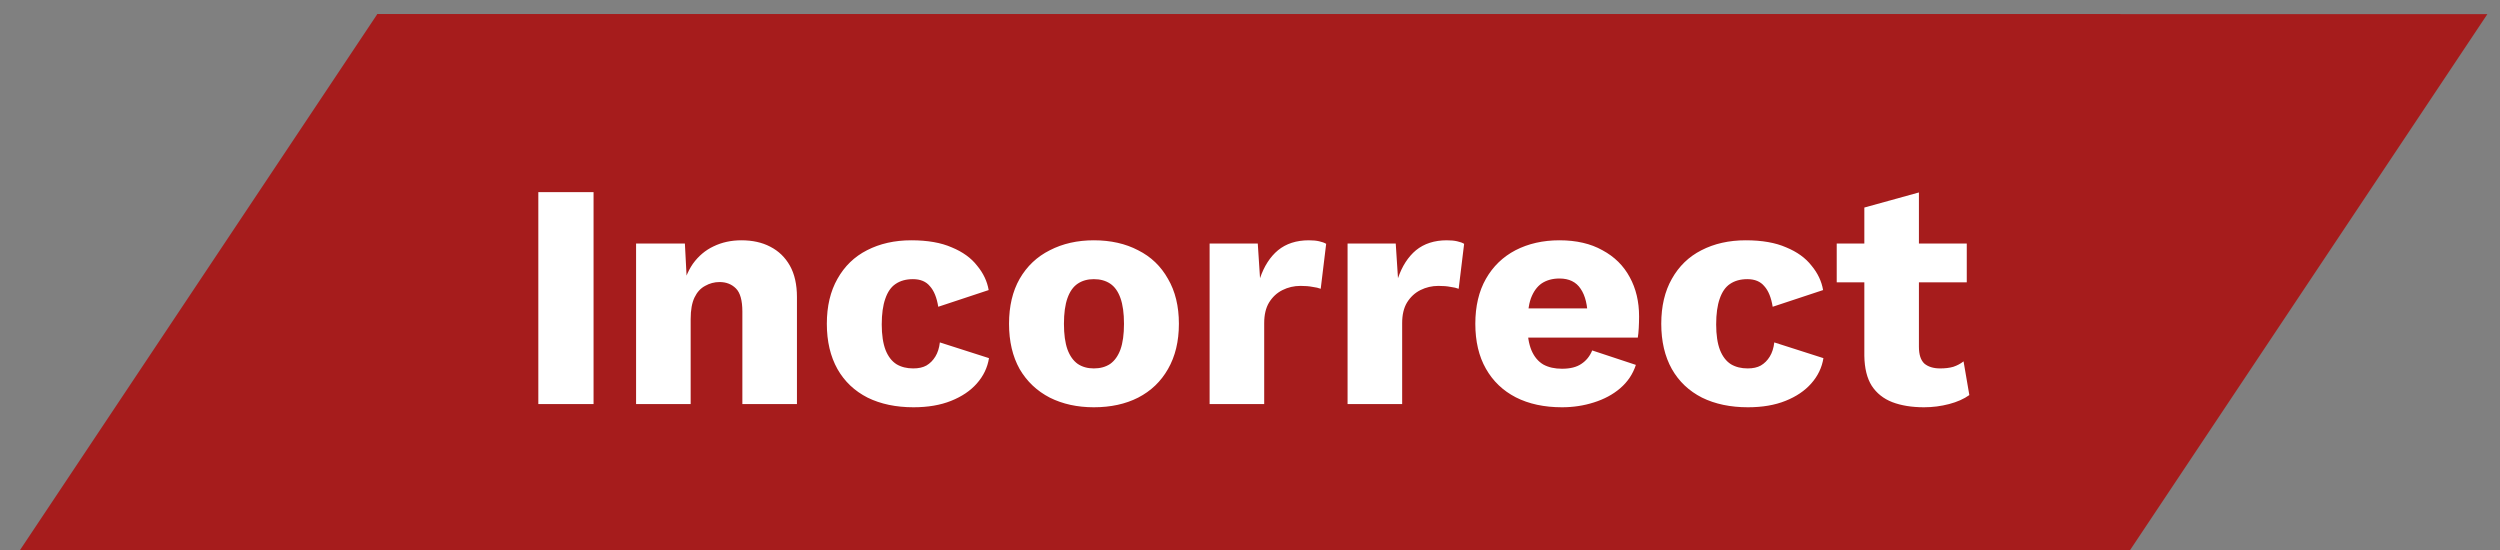 <svg width="109" height="24" viewBox="0 0 109 24" fill="none" xmlns="http://www.w3.org/2000/svg">
    <rect x="0" y="0" width="109" height="24" fill="#808080" stroke="none"/>
    <path d="M0.449 24.617H92.449L108.449 0.617H16.449L0.449 24.617Z" fill="#A61C1C"/>
    <rect width="76" height="24" transform="translate(16.449 0.617)" fill="#A61C1C"/>
    <path d="M25.879 8.377V17.617H23.471V8.377H25.879ZM27.733 17.617V10.617H29.861L29.987 13.025L29.721 12.759C29.814 12.255 29.978 11.835 30.211 11.499C30.454 11.163 30.752 10.911 31.107 10.743C31.471 10.566 31.877 10.477 32.325 10.477C32.81 10.477 33.23 10.57 33.585 10.757C33.949 10.944 34.234 11.219 34.439 11.583C34.644 11.947 34.747 12.405 34.747 12.955V17.617H32.367V13.585C32.367 13.1 32.274 12.764 32.087 12.577C31.9 12.39 31.662 12.297 31.373 12.297C31.149 12.297 30.939 12.353 30.743 12.465C30.547 12.568 30.393 12.736 30.281 12.969C30.169 13.203 30.113 13.515 30.113 13.907V17.617H27.733ZM39.733 10.477C40.442 10.477 41.03 10.58 41.496 10.785C41.972 10.981 42.341 11.247 42.602 11.583C42.873 11.91 43.041 12.264 43.106 12.647L40.908 13.375C40.843 12.974 40.722 12.675 40.544 12.479C40.377 12.274 40.129 12.171 39.803 12.171C39.504 12.171 39.252 12.241 39.047 12.381C38.85 12.512 38.701 12.726 38.599 13.025C38.496 13.315 38.444 13.688 38.444 14.145C38.444 14.602 38.501 14.976 38.612 15.265C38.724 15.545 38.883 15.751 39.089 15.881C39.294 16.003 39.536 16.063 39.816 16.063C40.05 16.063 40.241 16.021 40.391 15.937C40.549 15.844 40.68 15.713 40.782 15.545C40.885 15.377 40.95 15.172 40.978 14.929L43.12 15.615C43.055 16.026 42.878 16.395 42.589 16.721C42.309 17.038 41.935 17.291 41.468 17.477C41.002 17.664 40.456 17.757 39.831 17.757C39.065 17.757 38.398 17.617 37.828 17.337C37.259 17.048 36.821 16.633 36.513 16.091C36.205 15.54 36.05 14.883 36.05 14.117C36.05 13.352 36.205 12.698 36.513 12.157C36.821 11.607 37.25 11.191 37.8 10.911C38.361 10.622 39.005 10.477 39.733 10.477ZM47.69 10.477C48.427 10.477 49.071 10.622 49.622 10.911C50.182 11.191 50.616 11.607 50.924 12.157C51.241 12.698 51.4 13.352 51.4 14.117C51.4 14.883 51.241 15.54 50.924 16.091C50.616 16.633 50.182 17.048 49.622 17.337C49.071 17.617 48.427 17.757 47.69 17.757C46.971 17.757 46.332 17.617 45.772 17.337C45.212 17.048 44.773 16.633 44.456 16.091C44.148 15.54 43.994 14.883 43.994 14.117C43.994 13.352 44.148 12.698 44.456 12.157C44.773 11.607 45.212 11.191 45.772 10.911C46.332 10.622 46.971 10.477 47.69 10.477ZM47.69 12.171C47.419 12.171 47.186 12.236 46.99 12.367C46.794 12.498 46.645 12.708 46.542 12.997C46.439 13.287 46.388 13.66 46.388 14.117C46.388 14.575 46.439 14.948 46.542 15.237C46.645 15.517 46.794 15.727 46.99 15.867C47.186 15.998 47.419 16.063 47.69 16.063C47.97 16.063 48.208 15.998 48.404 15.867C48.6 15.727 48.749 15.517 48.852 15.237C48.955 14.948 49.006 14.575 49.006 14.117C49.006 13.66 48.955 13.287 48.852 12.997C48.749 12.708 48.6 12.498 48.404 12.367C48.208 12.236 47.97 12.171 47.69 12.171ZM52.739 17.617V10.617H54.839L54.937 12.129C55.114 11.607 55.375 11.2 55.721 10.911C56.075 10.622 56.523 10.477 57.065 10.477C57.242 10.477 57.391 10.491 57.513 10.519C57.643 10.547 57.746 10.585 57.821 10.631L57.583 12.591C57.489 12.554 57.368 12.526 57.219 12.507C57.079 12.479 56.906 12.465 56.701 12.465C56.421 12.465 56.159 12.526 55.917 12.647C55.674 12.768 55.478 12.95 55.329 13.193C55.189 13.427 55.119 13.725 55.119 14.089V17.617H52.739ZM58.754 17.617V10.617H60.854L60.952 12.129C61.13 11.607 61.391 11.2 61.736 10.911C62.091 10.622 62.539 10.477 63.08 10.477C63.258 10.477 63.407 10.491 63.528 10.519C63.659 10.547 63.762 10.585 63.836 10.631L63.598 12.591C63.505 12.554 63.384 12.526 63.234 12.507C63.094 12.479 62.922 12.465 62.716 12.465C62.436 12.465 62.175 12.526 61.932 12.647C61.69 12.768 61.494 12.95 61.344 13.193C61.204 13.427 61.134 13.725 61.134 14.089V17.617H58.754ZM68.104 17.757C67.329 17.757 66.657 17.613 66.088 17.323C65.528 17.034 65.094 16.619 64.786 16.077C64.478 15.536 64.324 14.883 64.324 14.117C64.324 13.352 64.478 12.698 64.786 12.157C65.094 11.616 65.523 11.2 66.074 10.911C66.634 10.622 67.273 10.477 67.992 10.477C68.729 10.477 69.355 10.622 69.868 10.911C70.391 11.191 70.787 11.583 71.058 12.087C71.329 12.582 71.464 13.151 71.464 13.795C71.464 13.963 71.459 14.131 71.45 14.299C71.441 14.467 71.427 14.607 71.408 14.719H65.864V13.445H70.358L69.224 13.879C69.224 13.319 69.121 12.89 68.916 12.591C68.72 12.293 68.412 12.143 67.992 12.143C67.693 12.143 67.437 12.213 67.222 12.353C67.017 12.493 66.858 12.713 66.746 13.011C66.643 13.31 66.592 13.693 66.592 14.159C66.592 14.617 66.653 14.99 66.774 15.279C66.895 15.559 67.068 15.764 67.292 15.895C67.516 16.017 67.787 16.077 68.104 16.077C68.459 16.077 68.739 16.007 68.944 15.867C69.159 15.727 69.317 15.531 69.42 15.279L71.324 15.909C71.193 16.311 70.965 16.651 70.638 16.931C70.321 17.202 69.938 17.407 69.49 17.547C69.051 17.687 68.589 17.757 68.104 17.757ZM76.113 10.477C76.823 10.477 77.411 10.58 77.877 10.785C78.353 10.981 78.722 11.247 78.983 11.583C79.254 11.91 79.422 12.264 79.487 12.647L77.289 13.375C77.224 12.974 77.103 12.675 76.925 12.479C76.757 12.274 76.51 12.171 76.183 12.171C75.885 12.171 75.633 12.241 75.427 12.381C75.231 12.512 75.082 12.726 74.979 13.025C74.877 13.315 74.825 13.688 74.825 14.145C74.825 14.602 74.881 14.976 74.993 15.265C75.105 15.545 75.264 15.751 75.469 15.881C75.675 16.003 75.917 16.063 76.197 16.063C76.431 16.063 76.622 16.021 76.771 15.937C76.93 15.844 77.061 15.713 77.163 15.545C77.266 15.377 77.331 15.172 77.359 14.929L79.501 15.615C79.436 16.026 79.259 16.395 78.969 16.721C78.689 17.038 78.316 17.291 77.849 17.477C77.383 17.664 76.837 17.757 76.211 17.757C75.446 17.757 74.779 17.617 74.209 17.337C73.64 17.048 73.201 16.633 72.893 16.091C72.585 15.54 72.431 14.883 72.431 14.117C72.431 13.352 72.585 12.698 72.893 12.157C73.201 11.607 73.631 11.191 74.181 10.911C74.741 10.622 75.385 10.477 76.113 10.477ZM83.665 8.391V15.125C83.665 15.461 83.744 15.704 83.903 15.853C84.071 15.993 84.299 16.063 84.589 16.063C84.813 16.063 85.004 16.04 85.163 15.993C85.331 15.937 85.48 15.858 85.611 15.755L85.863 17.225C85.629 17.393 85.335 17.524 84.981 17.617C84.626 17.71 84.262 17.757 83.889 17.757C83.357 17.757 82.895 17.683 82.503 17.533C82.12 17.384 81.821 17.146 81.607 16.819C81.401 16.492 81.294 16.058 81.285 15.517V9.049L83.665 8.391ZM85.751 10.617V12.311H80.081V10.617H85.751Z" fill="white"/>
</svg>
